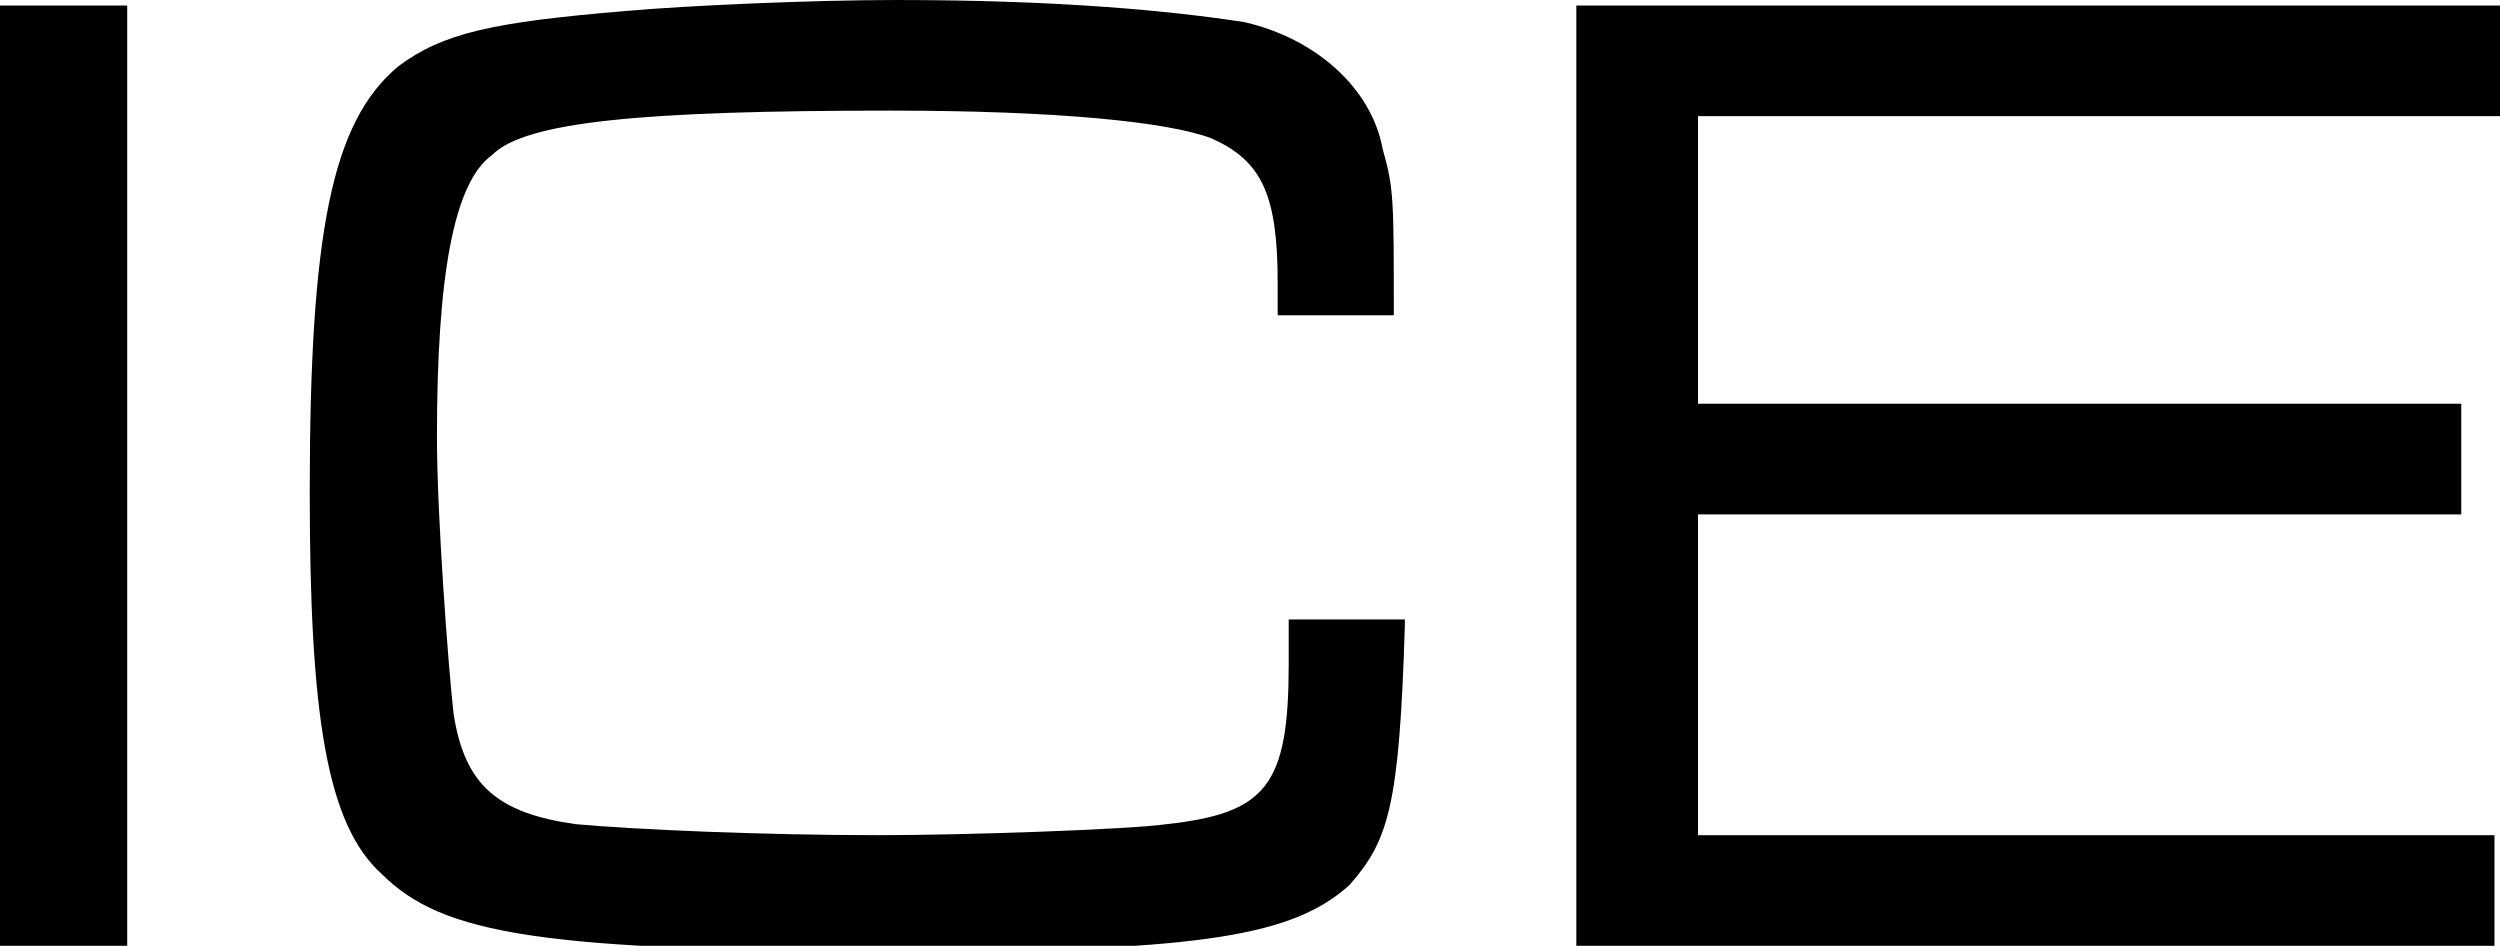 <?xml version="1.0" encoding="utf-8"?>
<!-- Generator: Adobe Illustrator 18.0.0, SVG Export Plug-In . SVG Version: 6.00 Build 0)  -->
<!DOCTYPE svg PUBLIC "-//W3C//DTD SVG 1.1//EN" "http://www.w3.org/Graphics/SVG/1.1/DTD/svg11.dtd">
<svg version="1.1" id="レイヤー_1" xmlns="http://www.w3.org/2000/svg" xmlns:xlink="http://www.w3.org/1999/xlink" x="0px"
	 y="0px" viewBox="0 0 45.2 17.1" enable-background="new 0 0 45.2 17.1" xml:space="preserve">
<g>
	<path d="M2.3,0.1v17H0v-17H2.3z"/>
	<path d="M25.4,11.3c-0.1,3.3-0.3,3.9-1,4.7c-1,0.9-2.6,1.2-7.9,1.2c-6.7,0-8.5-0.3-9.6-1.4c-1-0.9-1.3-2.9-1.3-6.9
		c0-4.7,0.4-6.7,1.6-7.7c0.8-0.6,1.7-0.8,4.1-1C12.4,0.1,14.7,0,16.2,0c3,0,5,0.2,6.3,0.4c1.3,0.3,2.3,1.2,2.5,2.3
		c0.2,0.7,0.2,0.9,0.2,3h-2.1V5.1c0-1.6-0.3-2.2-1.2-2.6C21.1,2.2,19.1,2,16.1,2c-4.5,0-6.6,0.2-7.2,0.8C8.2,3.3,7.9,5,7.9,7.9
		c0,1.4,0.2,4.1,0.3,5c0.2,1.3,0.8,1.8,2.2,2c1.1,0.1,3.4,0.2,5.5,0.2c1.5,0,4.5-0.1,5.2-0.2c1.8-0.2,2.2-0.7,2.2-2.9
		c0-0.1,0-0.4,0-0.8H25.4z"/>
	<path d="M28.5,0.1h16.7v2H30.7v5.2h13.8v2H30.7v5.8h14.4v2H28.5V0.1z"/>
</g>
</svg>
